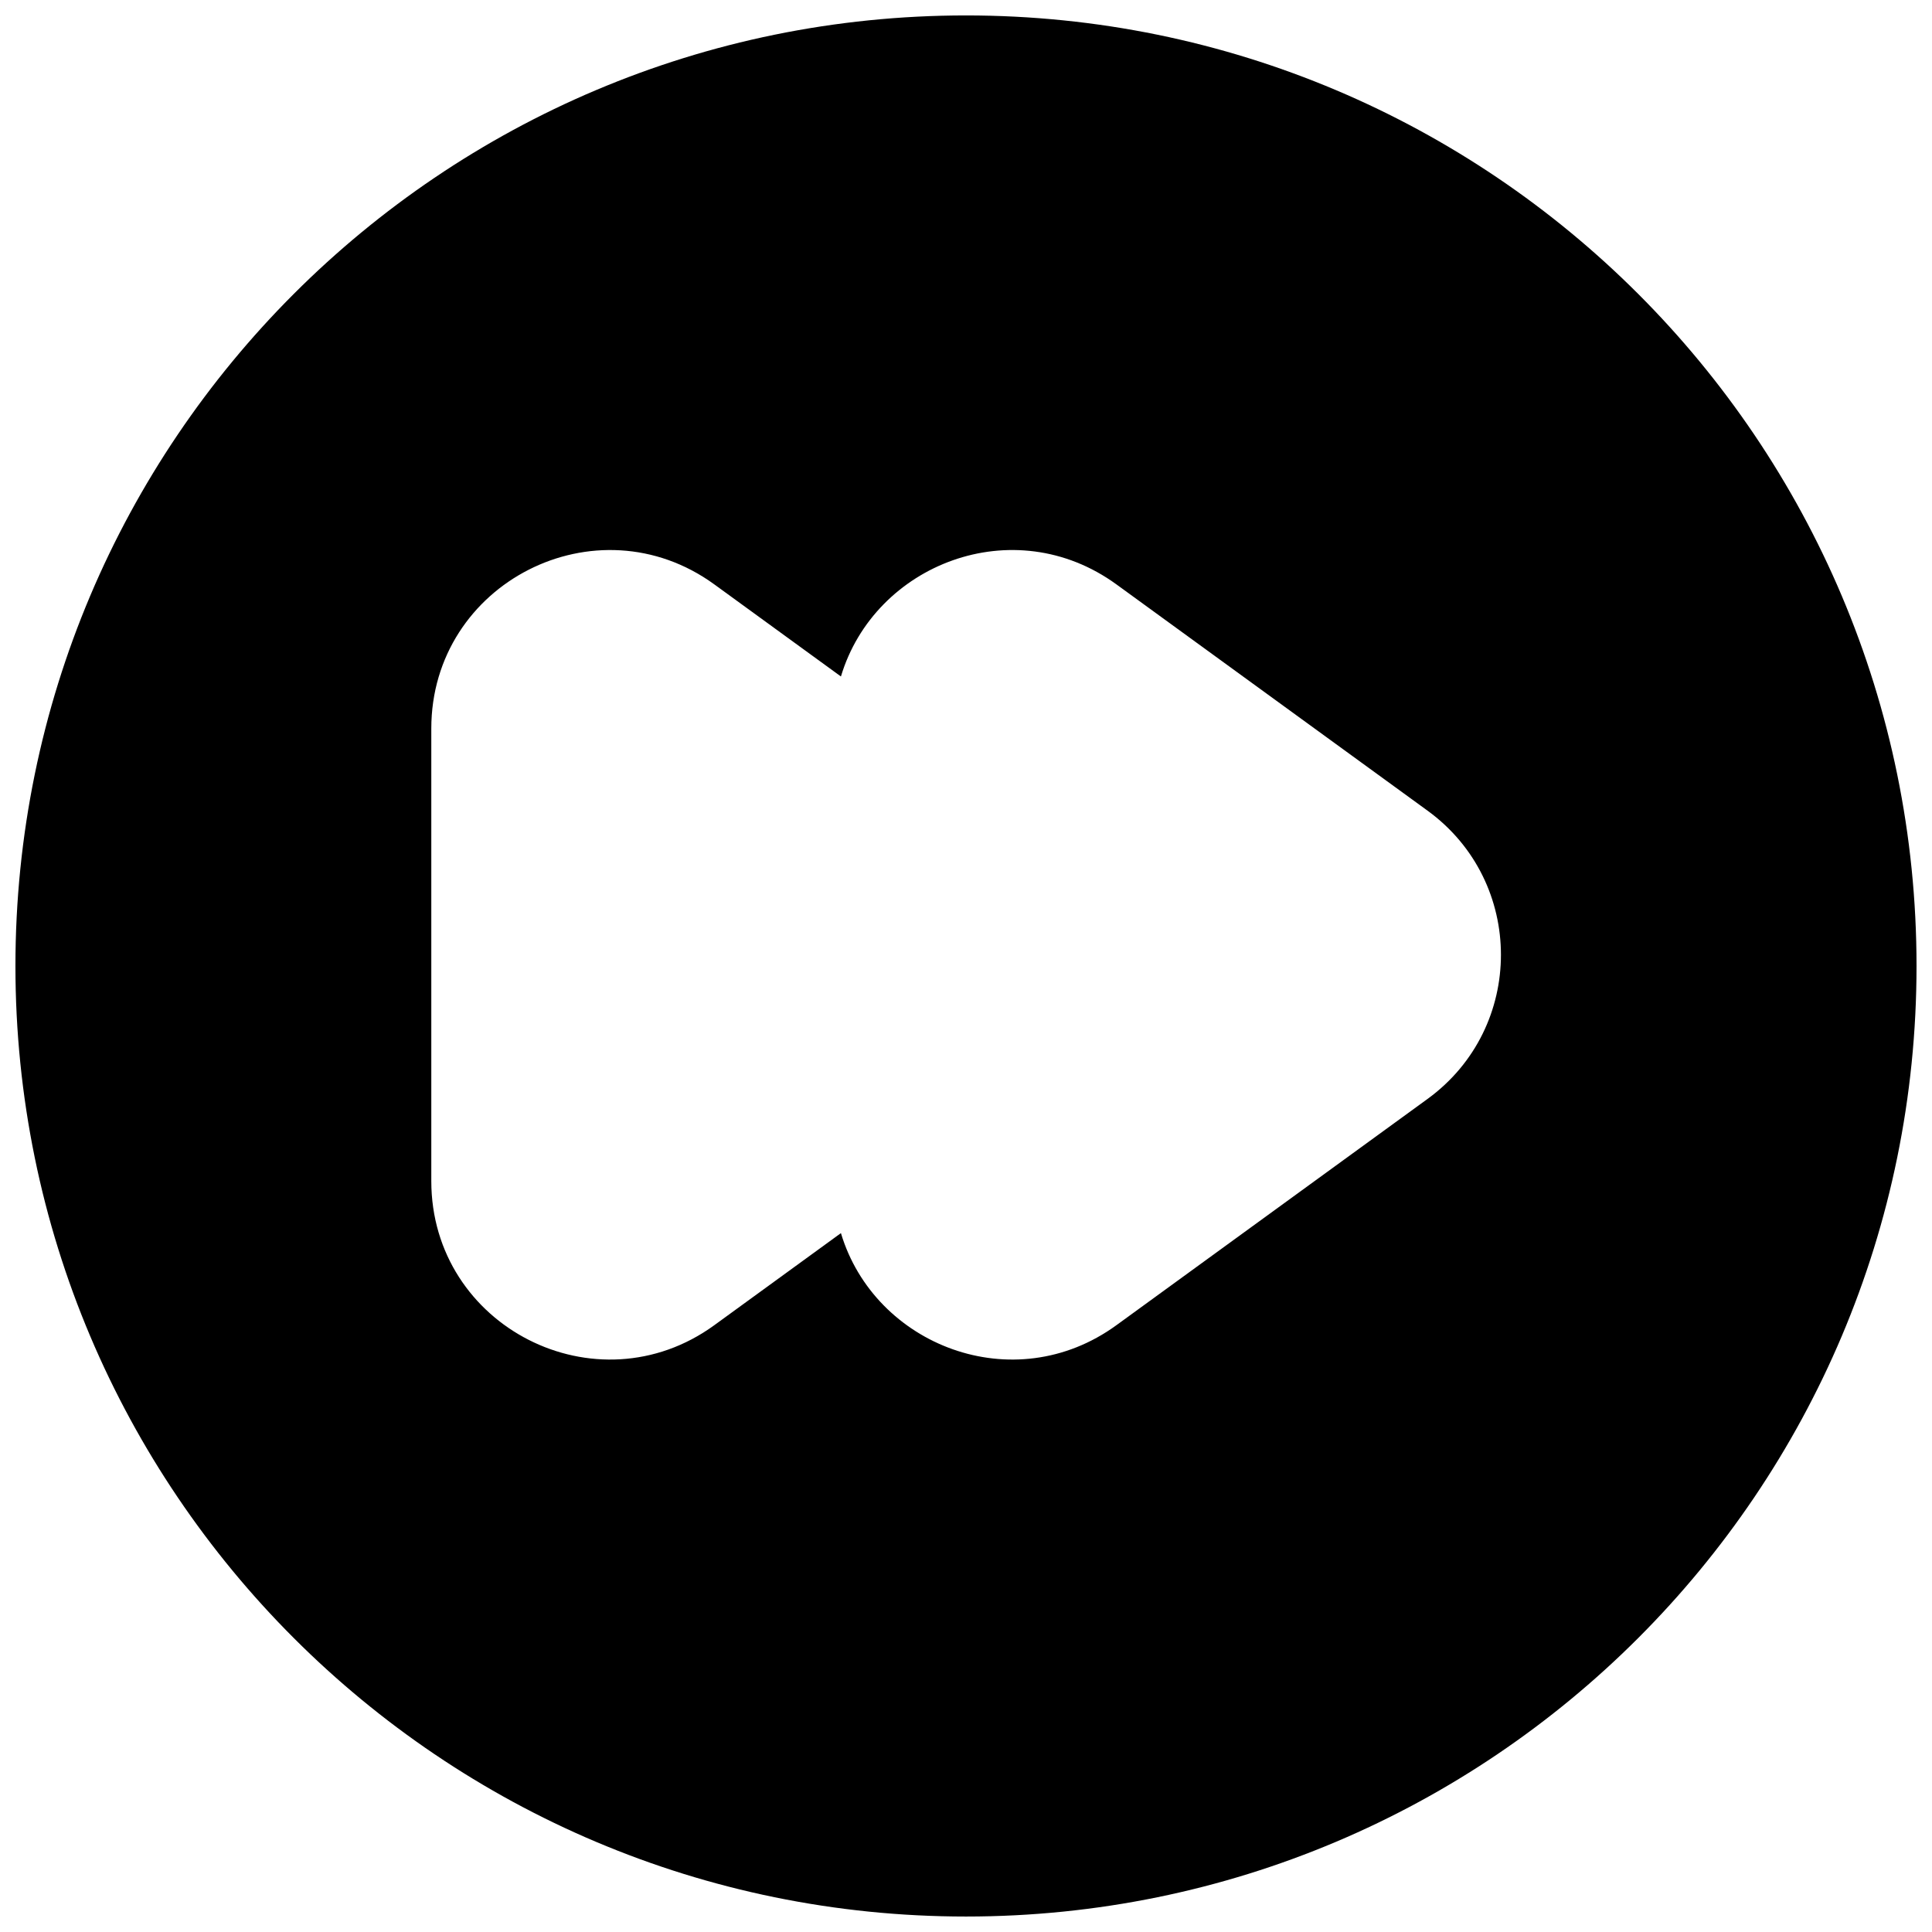 <?xml version="1.0" encoding="UTF-8"?>
<!-- Uploaded to: ICON Repo, www.svgrepo.com, Generator: ICON Repo Mixer Tools -->
<svg width="800px" height="800px" version="1.1" viewBox="144 144 512 512" xmlns="http://www.w3.org/2000/svg">
 <defs>
  <clipPath id="a">
   <path d="m148.09 148.09h503.81v503.81h-503.81z"/>
  </clipPath>
 </defs>
 <g clip-path="url(#a)">
  <path d="m148.09 400c0-139.12 112.78-251.91 251.91-251.91 139.12 0 251.9 112.78 251.9 251.91 0 139.12-112.78 251.9-251.9 251.9-139.12 0-251.91-112.78-251.91-251.9zm110.21-62.922c0-38.602 43.797-60.902 75.016-38.199l33.539 24.395c8.887-29.719 45.754-44.227 73.023-24.395l82.434 59.953c25.938 18.863 25.938 57.535 0 76.398l-82.434 59.949c-27.27 19.836-64.137 5.328-73.023-24.391l-33.539 24.391c-31.219 22.707-75.016 0.406-75.016-38.195z" fill-rule="evenodd"/>
 </g>
</svg>